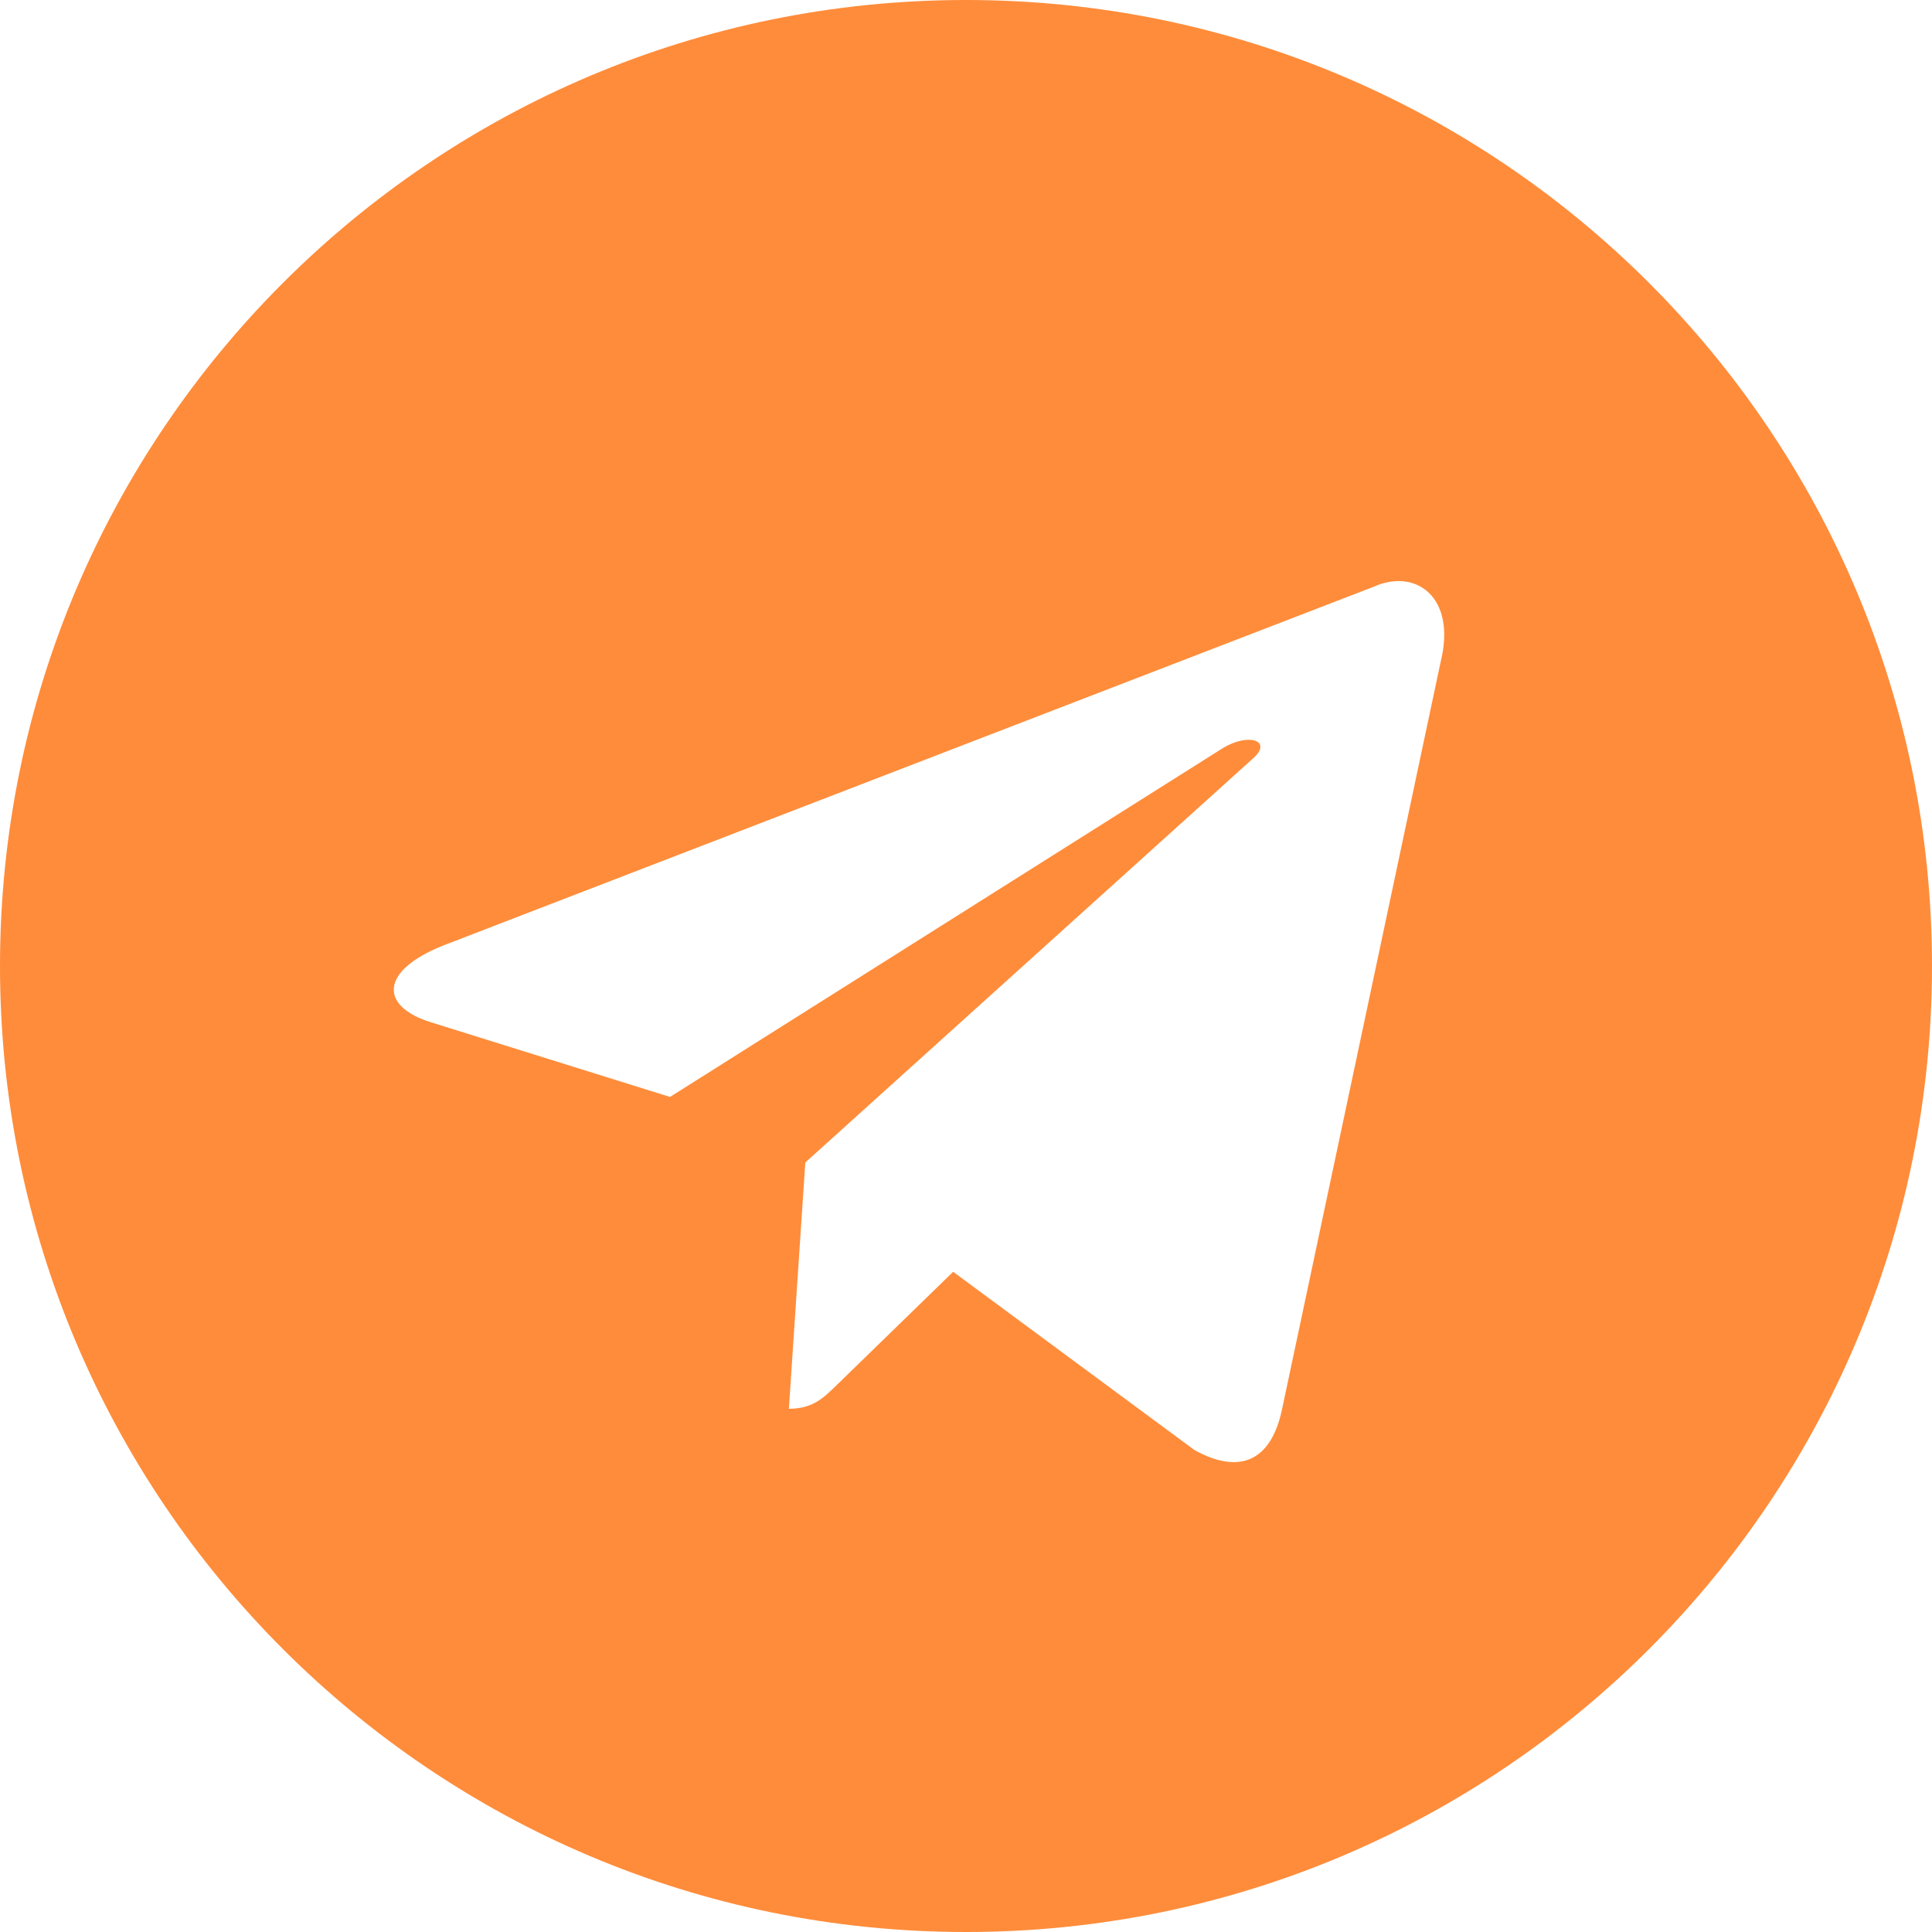 <?xml version="1.0" encoding="UTF-8"?> <svg xmlns="http://www.w3.org/2000/svg" width="40" height="40" viewBox="0 0 40 40" fill="none"><path d="M20 0C31.046 0 40 8.954 40 20C40 31.046 31.046 40 20 40C8.954 40 0 31.046 0 20C0 8.954 8.954 0 20 0ZM29.826 13.709C30.162 12.362 29.312 11.752 28.433 12.151L9.168 19.579C7.853 20.107 7.861 20.84 8.928 21.167L13.872 22.711L25.317 15.489C25.858 15.162 26.353 15.338 25.946 15.699L16.673 24.068L16.333 29.167C16.833 29.167 17.054 28.938 17.333 28.667L19.734 26.331L24.732 30.023C25.652 30.531 26.316 30.268 26.545 29.17L29.826 13.709Z" fill="#FF8C3A"></path></svg> 